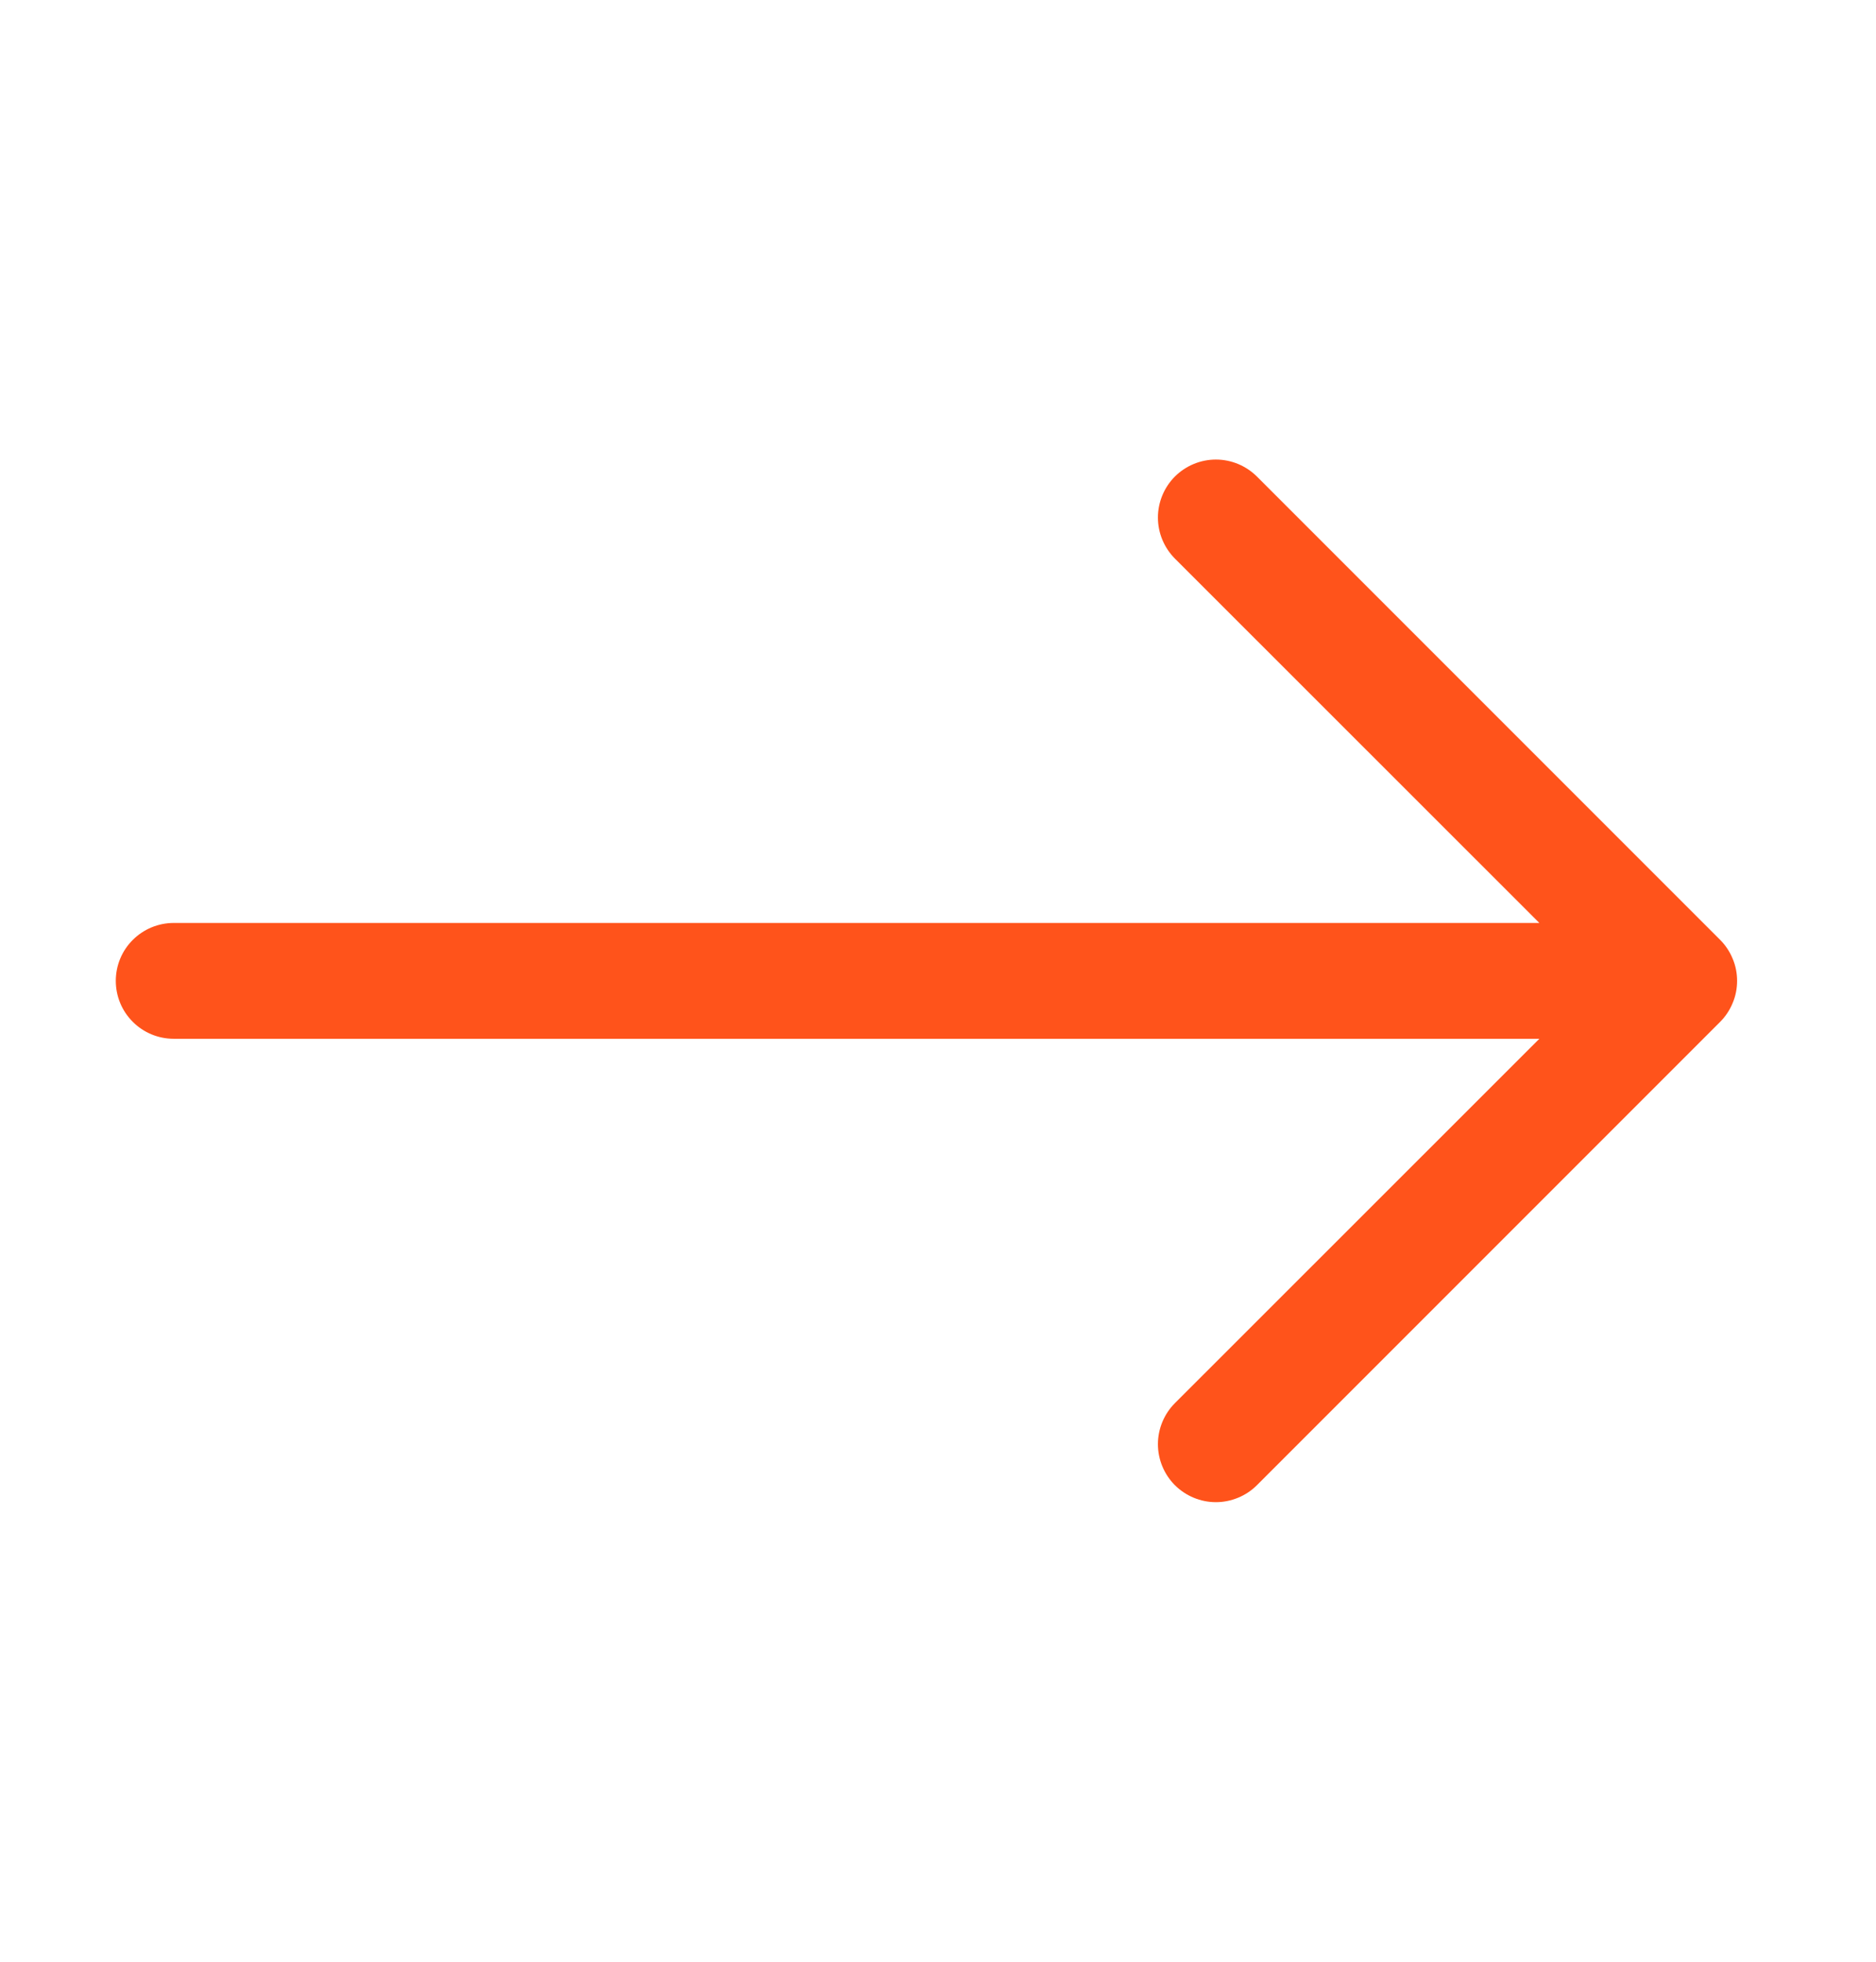 <?xml version="1.0" encoding="UTF-8"?> <svg xmlns="http://www.w3.org/2000/svg" width="22" height="23" viewBox="0 0 22 23" fill="none"><path fill-rule="evenodd" clip-rule="evenodd" d="M1.358 11.5C1.358 11.32 1.429 11.147 1.557 11.02C1.684 10.893 1.857 10.821 2.037 10.821L18.052 10.821L13.778 6.549C13.651 6.421 13.579 6.248 13.579 6.068C13.579 5.888 13.651 5.715 13.778 5.587C13.906 5.46 14.079 5.388 14.259 5.388C14.439 5.388 14.612 5.46 14.74 5.587L20.172 11.019C20.235 11.082 20.285 11.157 20.319 11.24C20.354 11.322 20.371 11.411 20.371 11.5C20.371 11.589 20.354 11.678 20.319 11.76C20.285 11.843 20.235 11.918 20.172 11.981L14.74 17.413C14.677 17.476 14.602 17.526 14.519 17.56C14.437 17.594 14.348 17.612 14.259 17.612C14.079 17.612 13.906 17.54 13.778 17.413C13.651 17.285 13.579 17.112 13.579 16.932C13.579 16.752 13.651 16.579 13.778 16.451L18.052 12.179L2.037 12.179C1.857 12.179 1.684 12.108 1.557 11.98C1.429 11.853 1.358 11.68 1.358 11.5Z" fill="#FF531B"></path></svg> 